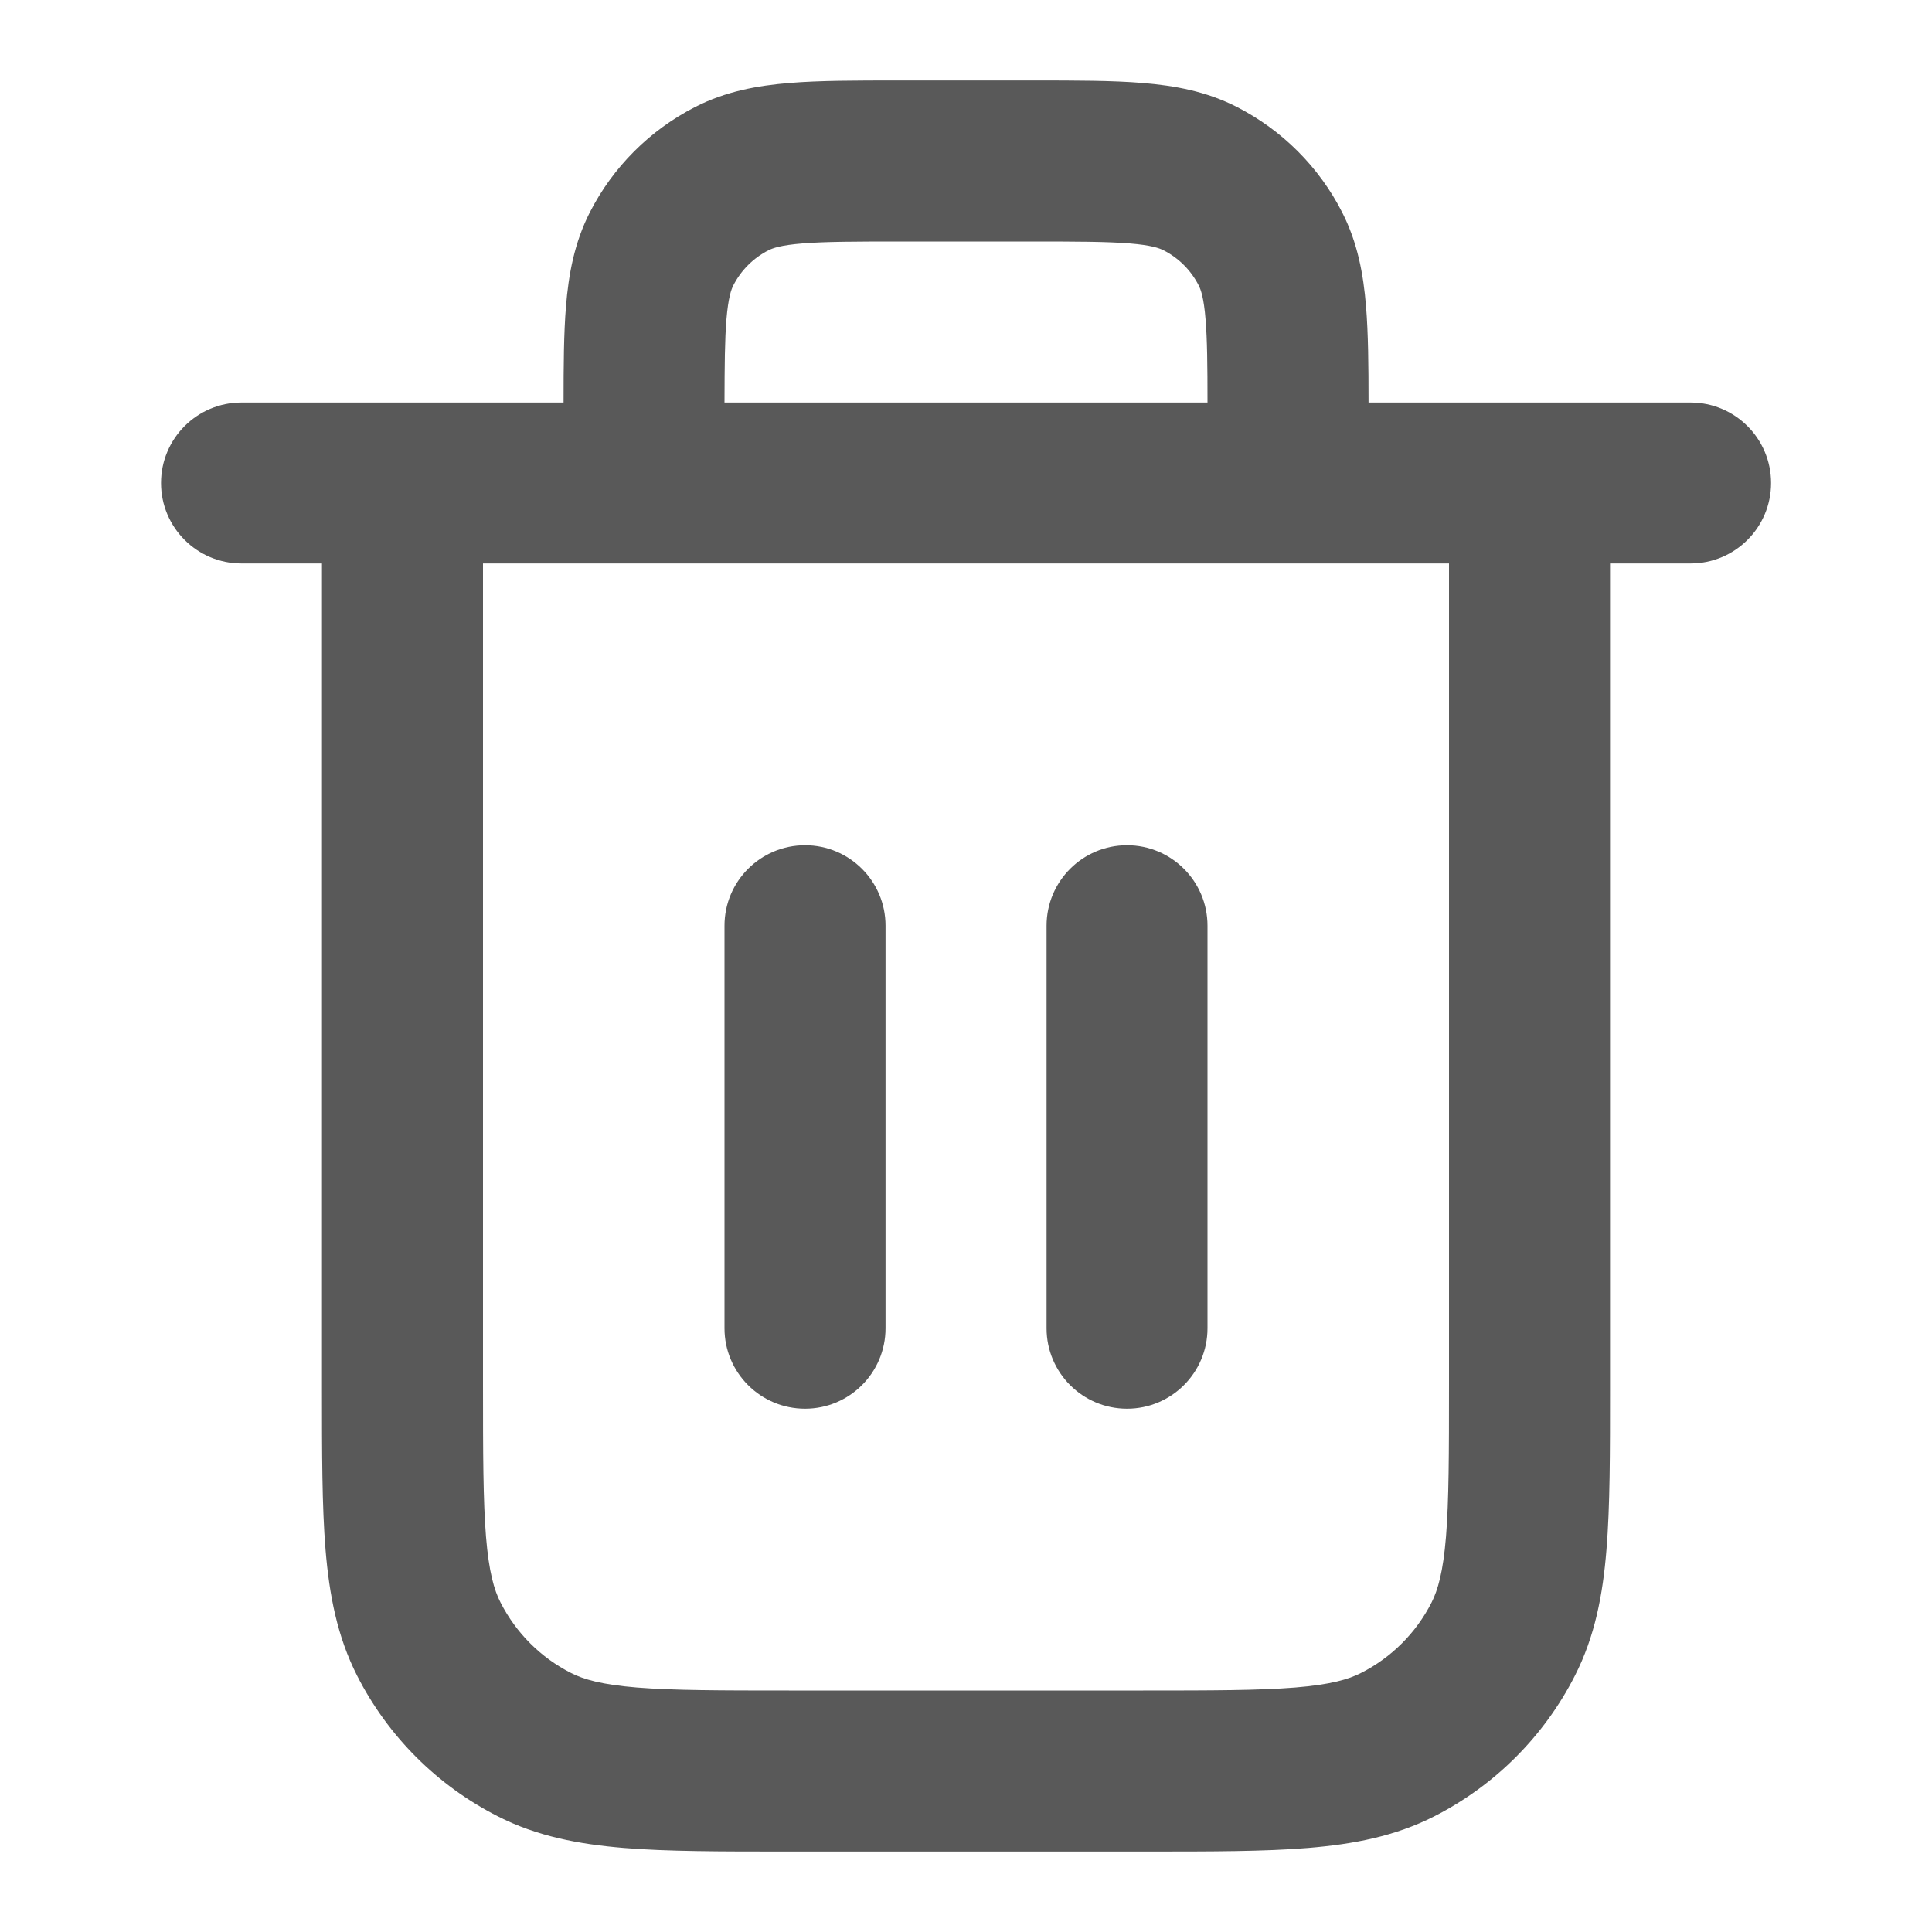 <svg width="20" height="20" viewBox="0 0 20 20" fill="none" xmlns="http://www.w3.org/2000/svg">
<path d="M9.301 0.833H10.699C11.138 0.833 11.517 0.833 11.829 0.859C12.159 0.886 12.486 0.945 12.802 1.106C13.272 1.346 13.655 1.728 13.894 2.198C14.055 2.514 14.114 2.841 14.141 3.171C14.164 3.451 14.167 3.784 14.167 4.167H17.5C17.961 4.167 18.334 4.54 18.334 5C18.334 5.46 17.961 5.833 17.5 5.833H16.667V14.368C16.667 15.039 16.667 15.592 16.63 16.043C16.592 16.512 16.51 16.942 16.303 17.347C15.984 17.974 15.474 18.484 14.847 18.803C14.442 19.009 14.012 19.091 13.543 19.13C13.092 19.167 12.539 19.167 11.868 19.167H8.132C7.462 19.167 6.908 19.167 6.457 19.13C5.989 19.091 5.558 19.009 5.154 18.803C4.526 18.484 4.016 17.974 3.697 17.347C3.491 16.942 3.409 16.512 3.37 16.043C3.333 15.592 3.333 15.039 3.333 14.368L3.333 5.833H2.5C2.04 5.833 1.667 5.46 1.667 5C1.667 4.54 2.04 4.167 2.5 4.167H5.834C5.834 3.784 5.836 3.451 5.859 3.171C5.886 2.841 5.945 2.514 6.106 2.198C6.346 1.728 6.728 1.346 7.199 1.106C7.514 0.945 7.842 0.886 8.171 0.859C8.483 0.833 8.862 0.833 9.301 0.833ZM5 5.833V14.333C5 15.047 5.001 15.532 5.031 15.907C5.061 16.273 5.115 16.46 5.182 16.59C5.342 16.904 5.597 17.159 5.91 17.318C6.041 17.385 6.227 17.439 6.593 17.469C6.968 17.499 7.453 17.5 8.167 17.5H11.834C12.547 17.5 13.033 17.499 13.408 17.469C13.773 17.439 13.96 17.385 14.09 17.318C14.404 17.159 14.659 16.904 14.819 16.59C14.885 16.46 14.939 16.273 14.969 15.907C14.999 15.532 15 15.047 15 14.333V5.833H13.345L13.334 5.833L13.322 5.833H6.679L6.667 5.833L6.655 5.833H5ZM12.48 3.307C12.462 3.08 12.43 2.996 12.409 2.955C12.329 2.798 12.202 2.671 12.045 2.591C12.004 2.57 11.92 2.538 11.694 2.52C11.457 2.501 11.147 2.5 10.667 2.5H9.334C8.853 2.5 8.543 2.501 8.307 2.52C8.08 2.538 7.996 2.57 7.955 2.591C7.798 2.671 7.671 2.798 7.591 2.955C7.57 2.996 7.539 3.08 7.52 3.307C7.503 3.514 7.501 3.779 7.5 4.167H12.5C12.5 3.779 12.497 3.514 12.48 3.307ZM8.334 8.75C8.794 8.75 9.167 9.123 9.167 9.583V13.75C9.167 14.21 8.794 14.583 8.334 14.583C7.873 14.583 7.5 14.21 7.5 13.75V9.583C7.5 9.123 7.873 8.75 8.334 8.75ZM12.5 9.583C12.5 9.123 12.127 8.75 11.667 8.75C11.207 8.75 10.834 9.123 10.834 9.583V13.75C10.834 14.21 11.207 14.583 11.667 14.583C12.127 14.583 12.5 14.21 12.5 13.75V9.583Z" fill="#595959"/>
</svg>
